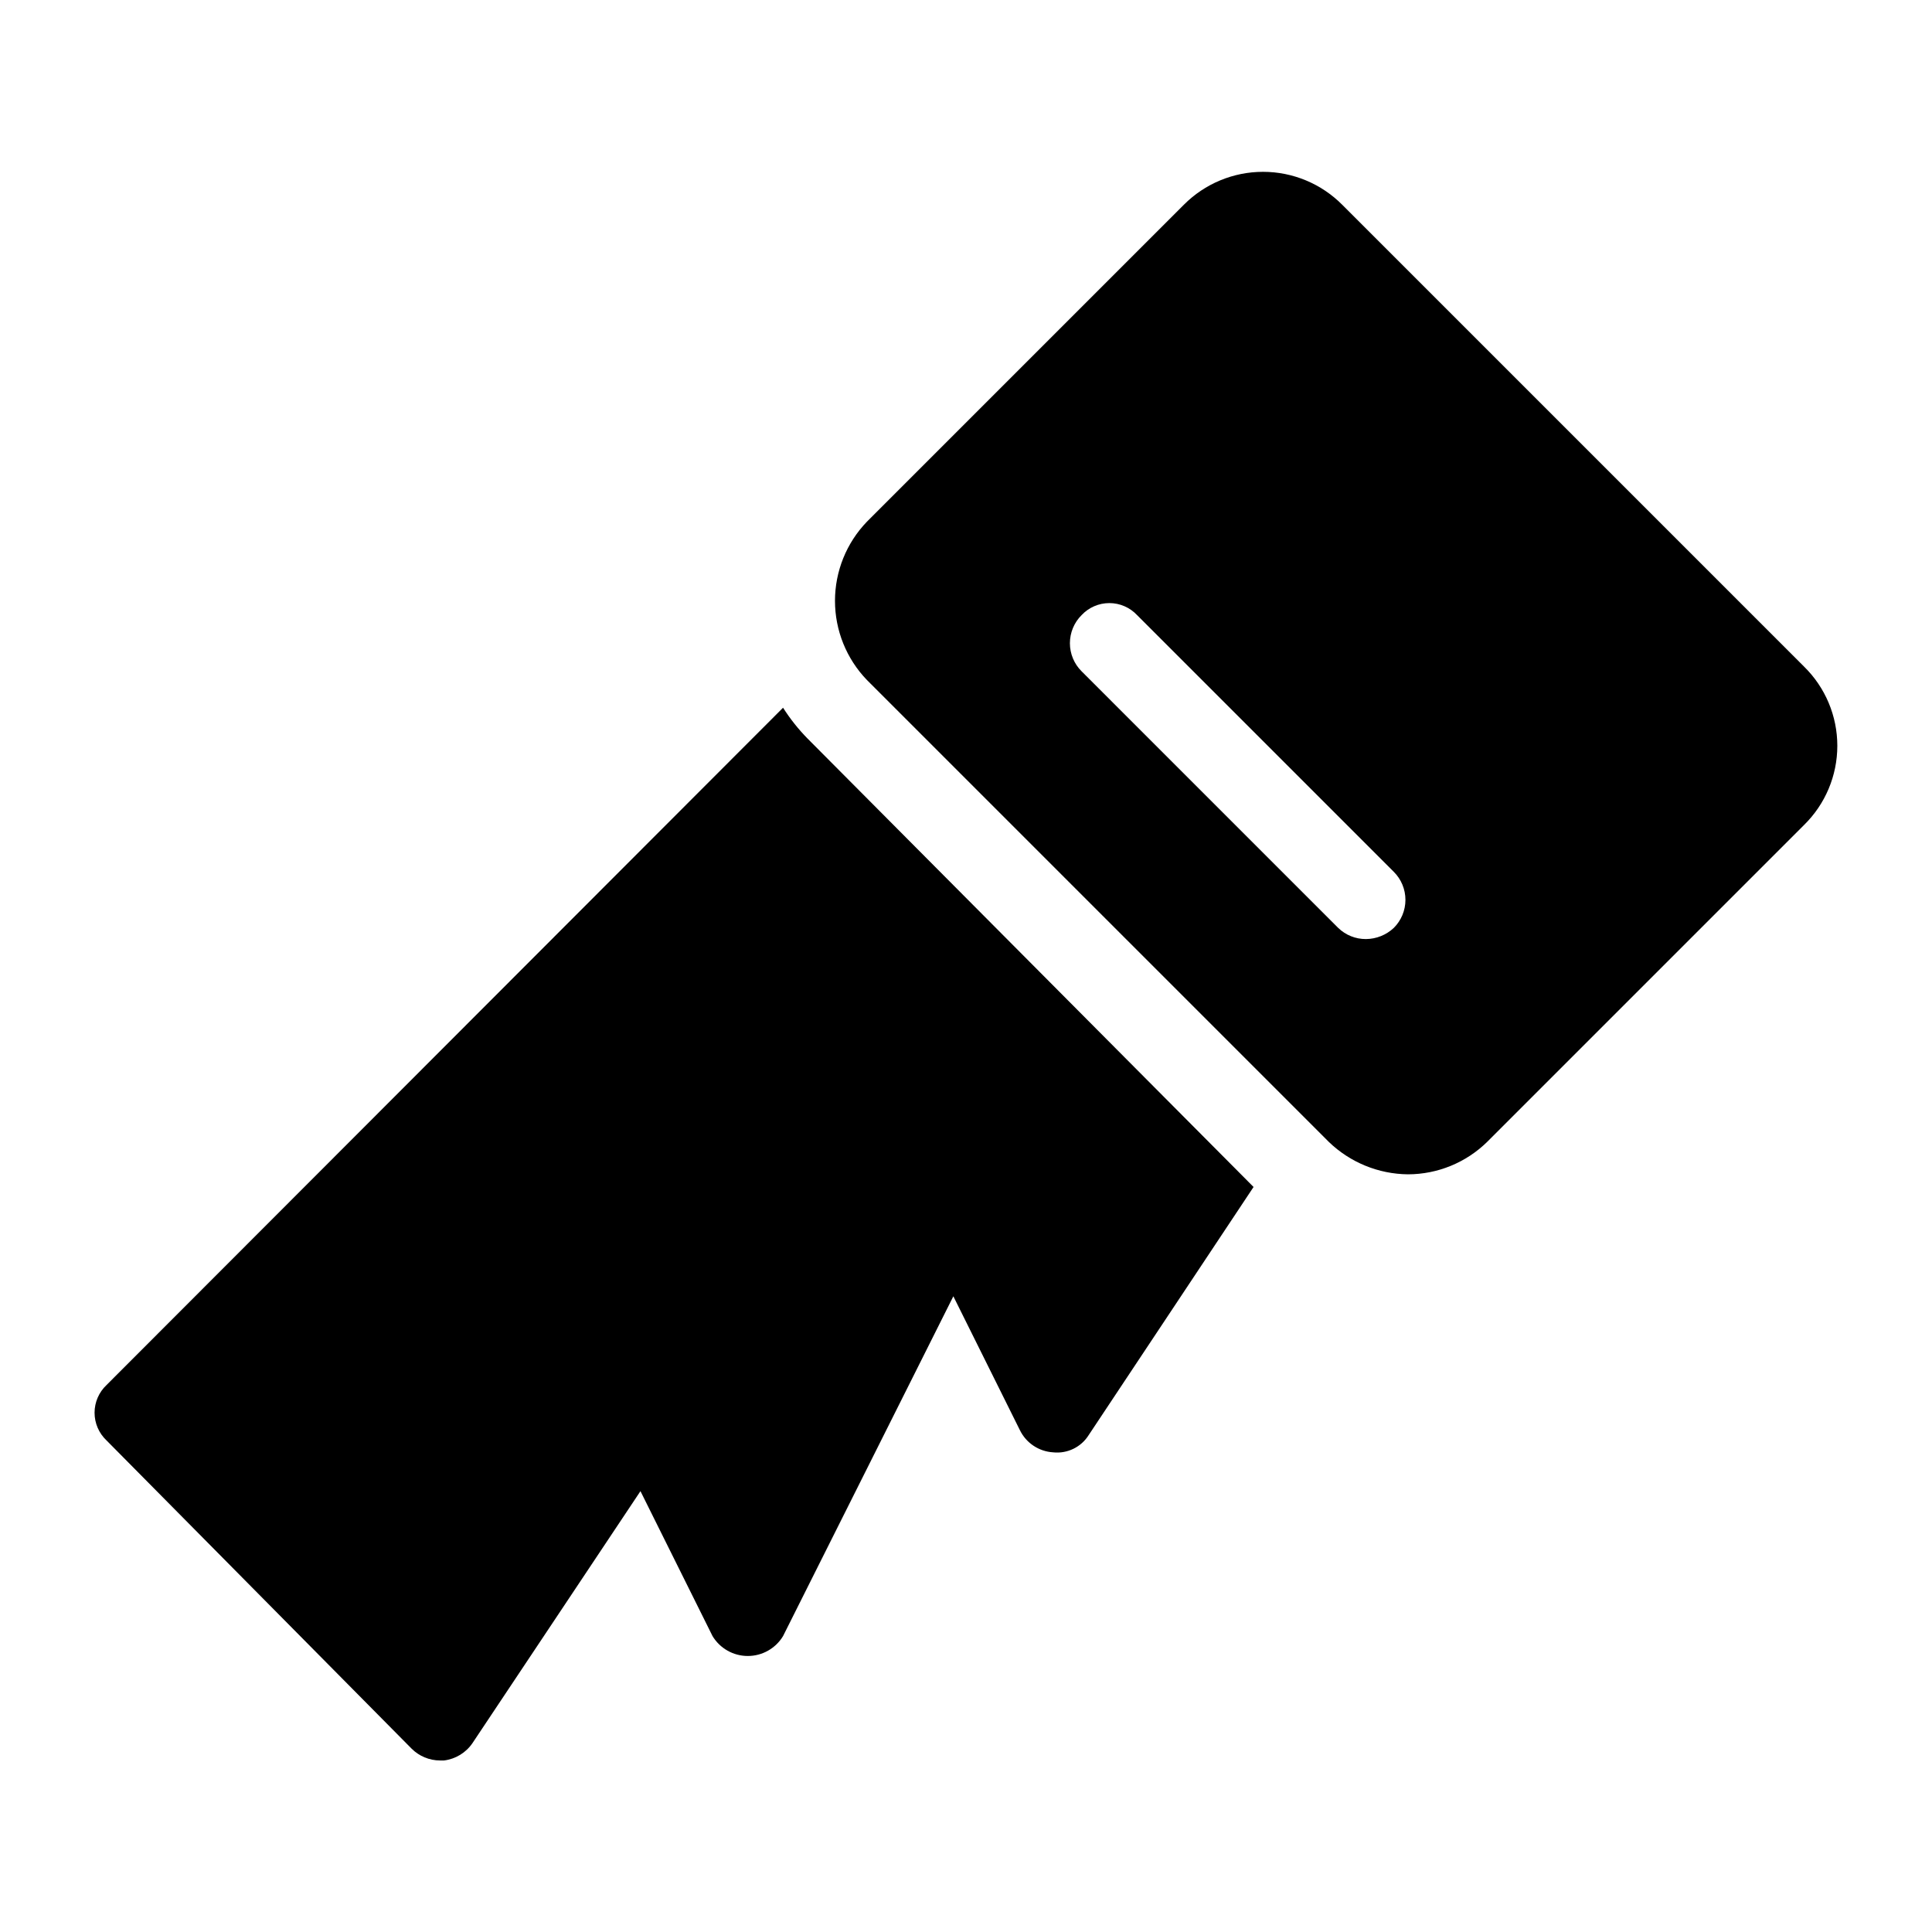 <?xml version="1.0" encoding="UTF-8"?>
<!-- Uploaded to: SVG Repo, www.svgrepo.com, Generator: SVG Repo Mixer Tools -->
<svg fill="#000000" width="800px" height="800px" version="1.1" viewBox="144 144 512 512" xmlns="http://www.w3.org/2000/svg">
 <g>
  <path d="m351.51 331.56-179.27 179.48c-2.027 1.906-3.18 4.562-3.18 7.348 0 2.781 1.152 5.441 3.18 7.348l80.82 81.656c2 2.012 4.719 3.144 7.555 3.152h1.051c3.066-0.379 5.824-2.062 7.559-4.621l44.504-66.754 19.102 38.414c1.977 3.273 5.519 5.269 9.34 5.269 3.824 0 7.367-1.996 9.344-5.269l45.133-90.055 17.633 35.477c1.66 3.406 5.031 5.656 8.816 5.879 3.773 0.406 7.449-1.391 9.445-4.617l43.664-65.707-118.18-118.82c-2.453-2.492-4.633-5.234-6.508-8.188z"/>
  <path d="m622.09 320.65-122.38-122.38c-5.555-5.59-13.113-8.734-20.992-8.734s-15.438 3.144-20.992 8.734l-83.969 83.969c-5.438 5.633-8.477 13.16-8.477 20.992 0 7.828 3.039 15.355 8.477 20.992l122.38 122.38c5.641 5.449 13.152 8.527 20.992 8.605 7.856-0.012 15.391-3.102 20.992-8.605l83.969-83.969c5.641-5.527 8.82-13.094 8.82-20.992s-3.18-15.465-8.82-20.992zm-108.74 69.273c-1.996 1.863-4.617 2.914-7.348 2.938-2.738 0.02-5.375-1.035-7.348-2.938l-68.012-68.016c-1.988-1.969-3.106-4.652-3.106-7.449 0-2.801 1.117-5.484 3.106-7.453 1.902-2.031 4.562-3.18 7.348-3.18 2.781 0 5.441 1.148 7.344 3.18l68.016 68.016c1.988 1.969 3.106 4.652 3.106 7.449 0 2.801-1.117 5.484-3.106 7.453z"/>
 </g>
</svg>